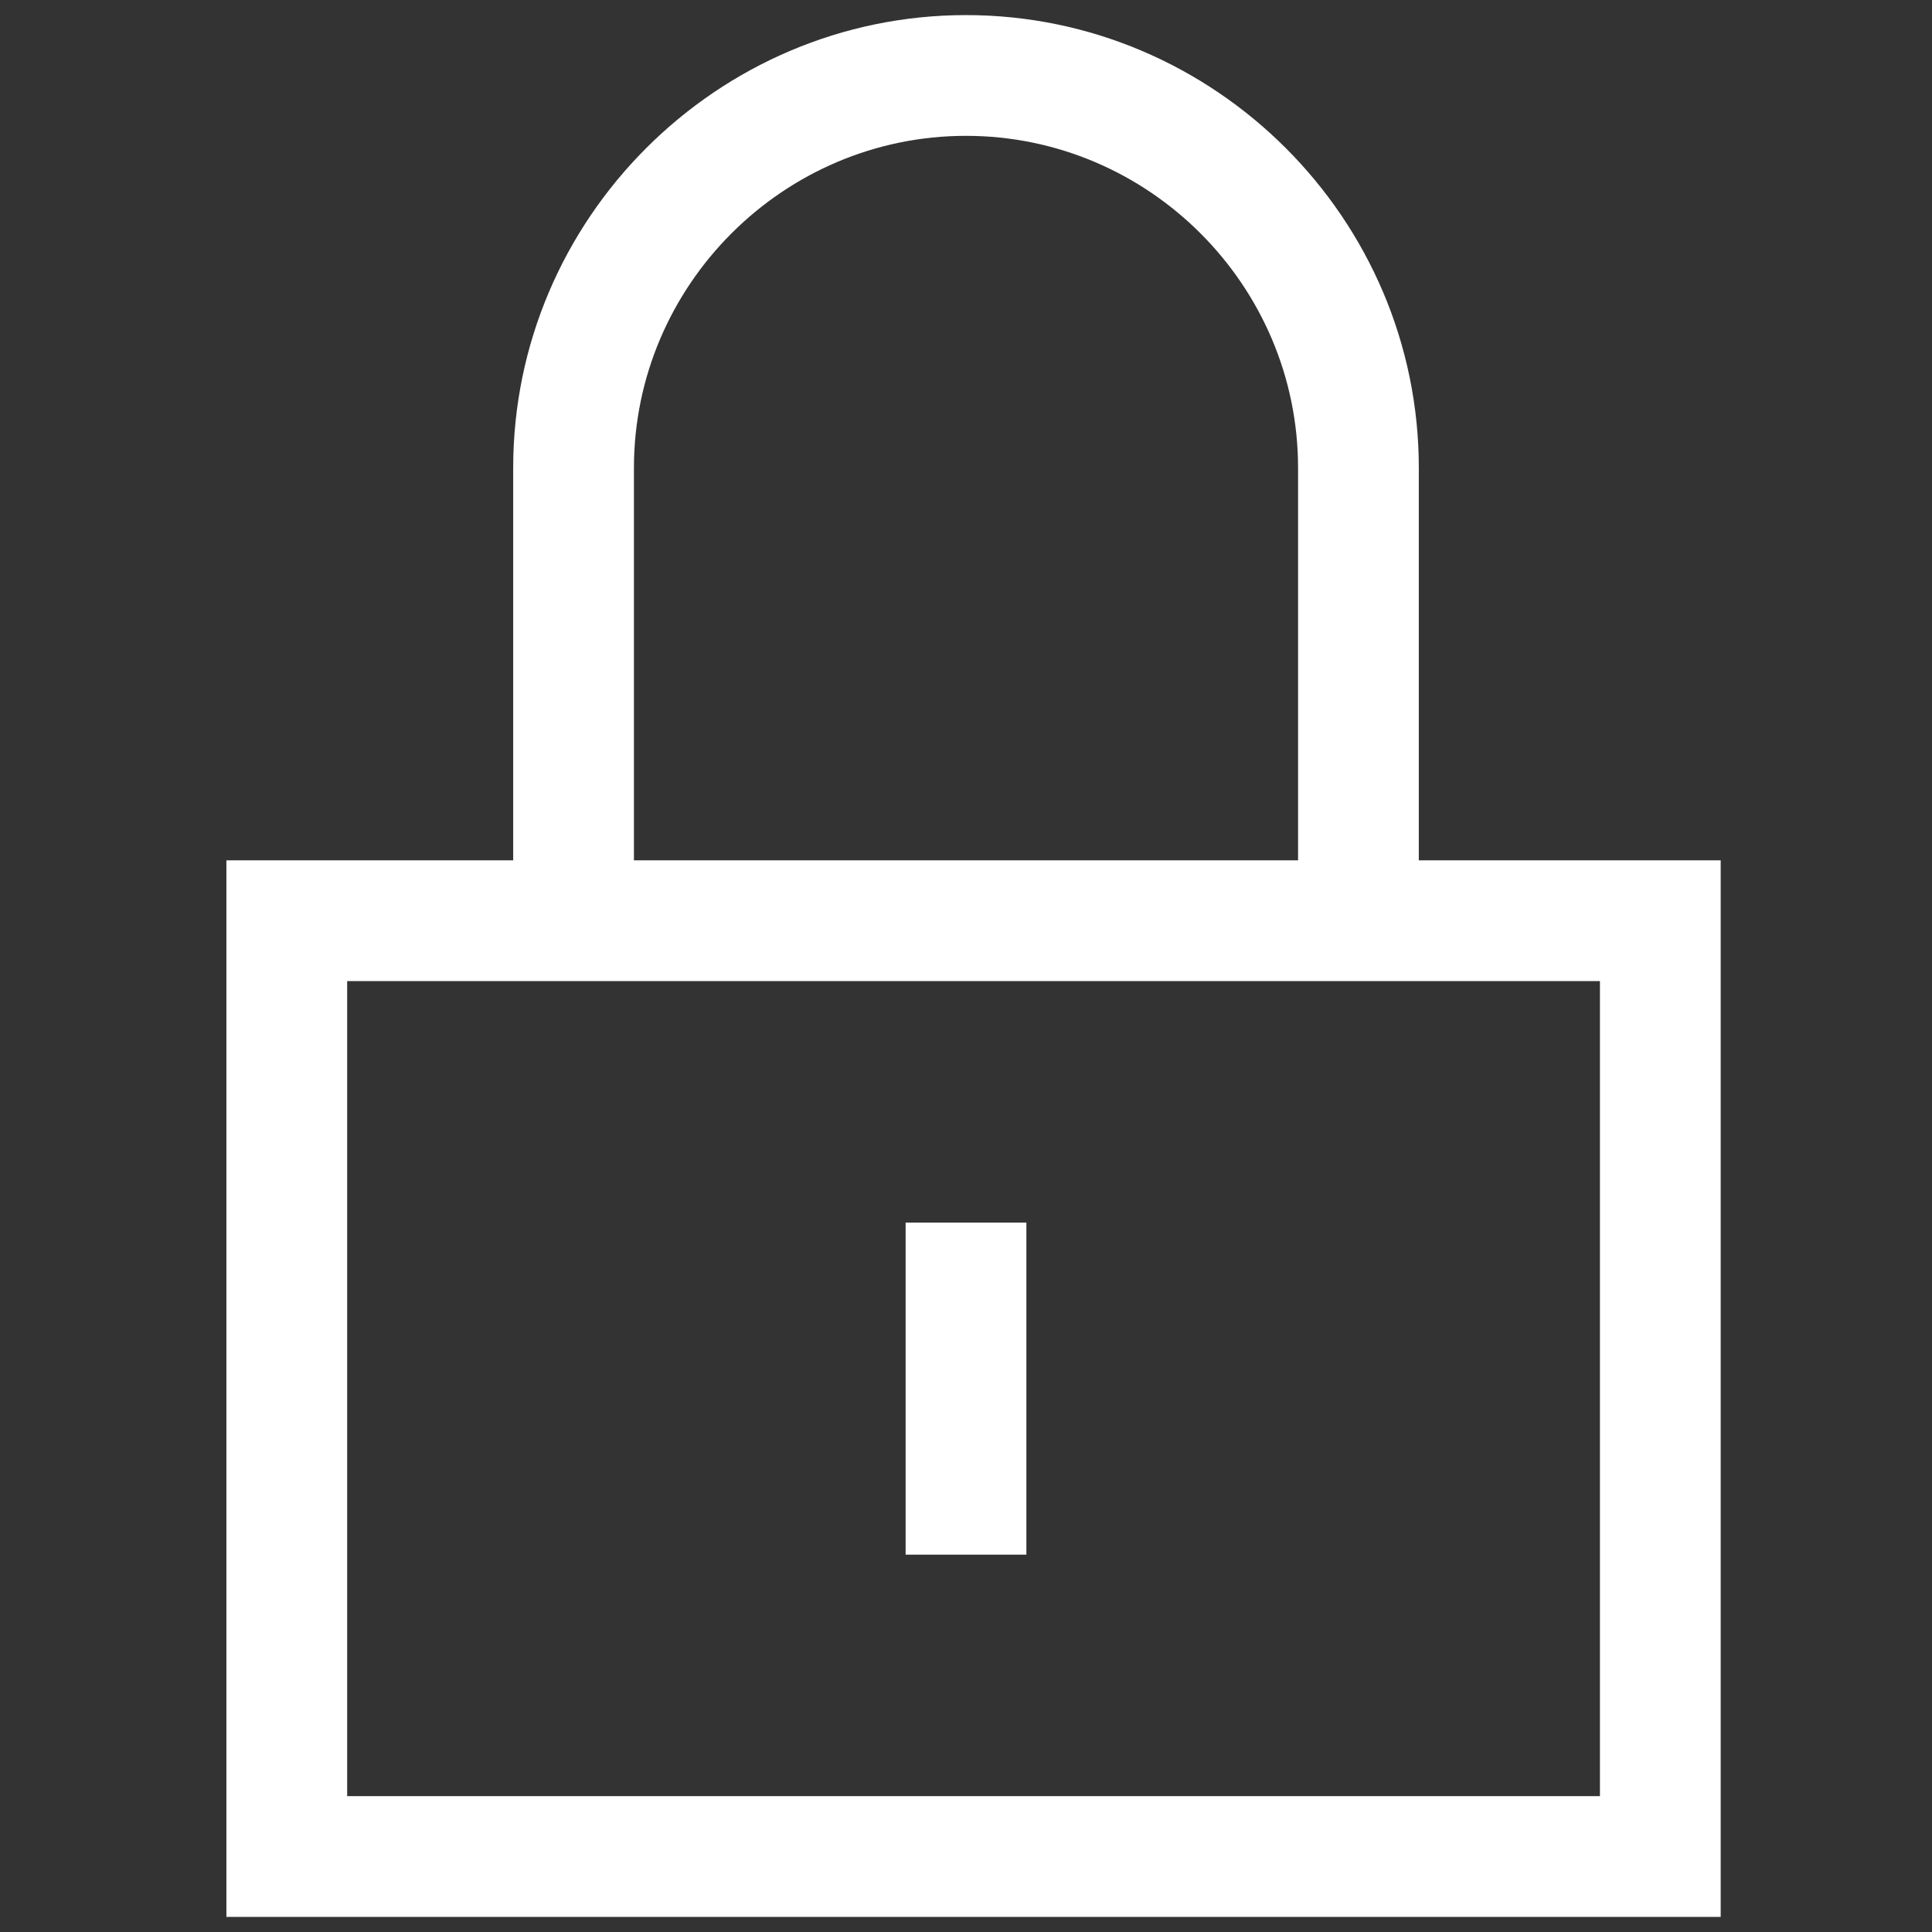 <svg xmlns="http://www.w3.org/2000/svg" width="128" height="128" viewBox="0 0 128 128" fill="none"><rect x="0" y="0" width="128" height="128" fill="#333333" stroke="none"/><path d="M64 1C47.5 1 34 14.5 34 31V57H15V127H114V57H94V31C94 14.5 80.5 1 64 1ZM42 31C42 18.9 51.9 9 64 9C76.1 9 86 18.9 86 31V57H42V31ZM106 65V119H23V65H106Z" fill="white"></path><path d="M68 81H60V103H68V81Z" fill="white"></path></svg>